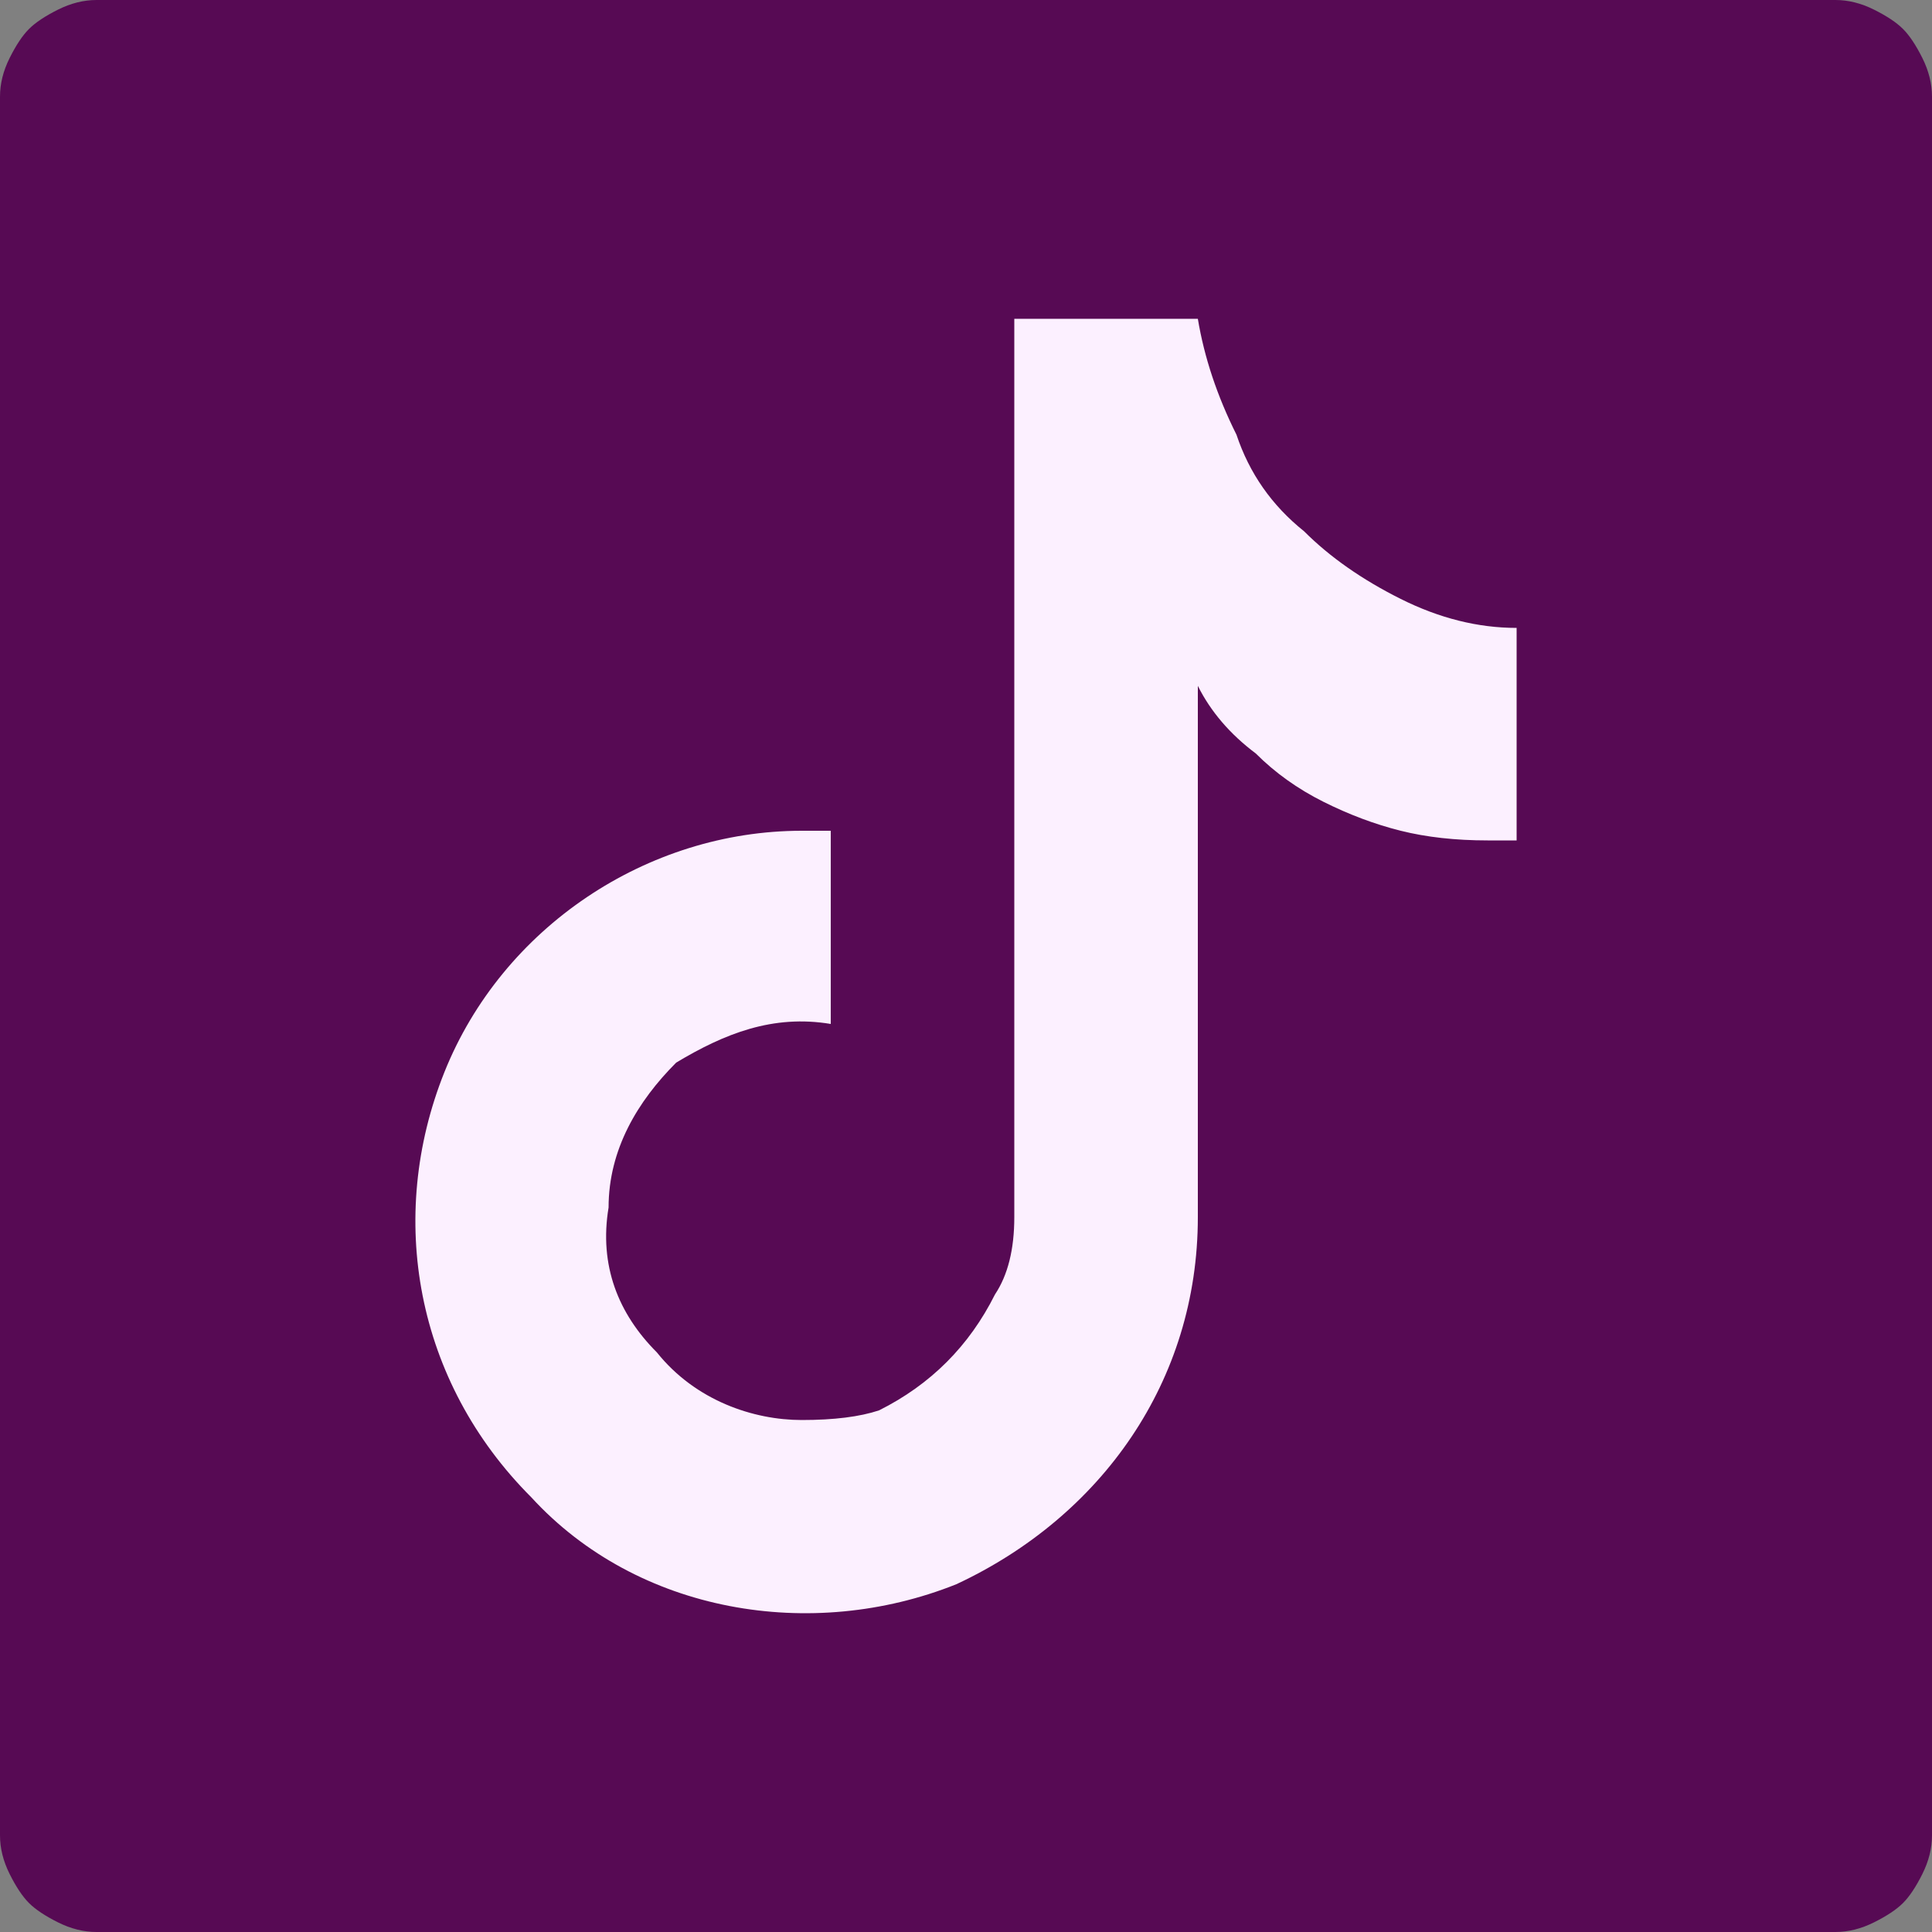 <svg version="1.2" xmlns="http://www.w3.org/2000/svg" viewBox="0 0 20 20" width="31" height="31"><rect x="0" y="0" width="20" height="20" fill="#808080" stroke="none"/><path fill-rule="evenodd" d="m18 2v16h-16v-16z" fill="#FCF0FF" class="bg"/><path fill="#570A54" class="logo" d="m19 0h-18q-0.2 0-0.4 0.1-0.2 0.1-0.3 0.2-0.1 0.1-0.2 0.3-0.1 0.2-0.1 0.4v18q0 0.2 0.1 0.4 0.1 0.2 0.2 0.3 0.1 0.1 0.3 0.2 0.2 0.1 0.4 0.1h18q0.2 0 0.4-0.1 0.2-0.1 0.3-0.2 0.1-0.1 0.2-0.3 0.1-0.2 0.1-0.4v-18q0-0.2-0.1-0.4-0.1-0.2-0.2-0.3-0.1-0.1-0.3-0.2-0.2-0.1-0.4-0.1zm-3.3 8.7q-0.1 0-0.3 0-0.5 0-0.9-0.1-0.4-0.1-0.8-0.3-0.4-0.2-0.7-0.5-0.4-0.3-0.6-0.7v5.5c0 1.7-1 3.1-2.5 3.8-1.5 0.6-3.3 0.3-4.4-0.9-1.2-1.2-1.5-2.9-0.9-4.4 0.6-1.5 2.1-2.5 3.7-2.5q0.2 0 0.3 0v2c-0.6-0.1-1.1 0.1-1.6 0.4-0.4 0.4-0.7 0.9-0.7 1.5-0.1 0.6 0.1 1.1 0.5 1.5 0.4 0.5 1 0.7 1.5 0.7q0.5 0 0.8-0.1 0.4-0.2 0.7-0.5 0.3-0.3 0.5-0.7 0.2-0.3 0.2-0.8v-9.3h1.9q0.1 0.6 0.4 1.2 0.2 0.6 0.7 1 0.4 0.4 1 0.7 0.6 0.3 1.2 0.3z"/></svg>